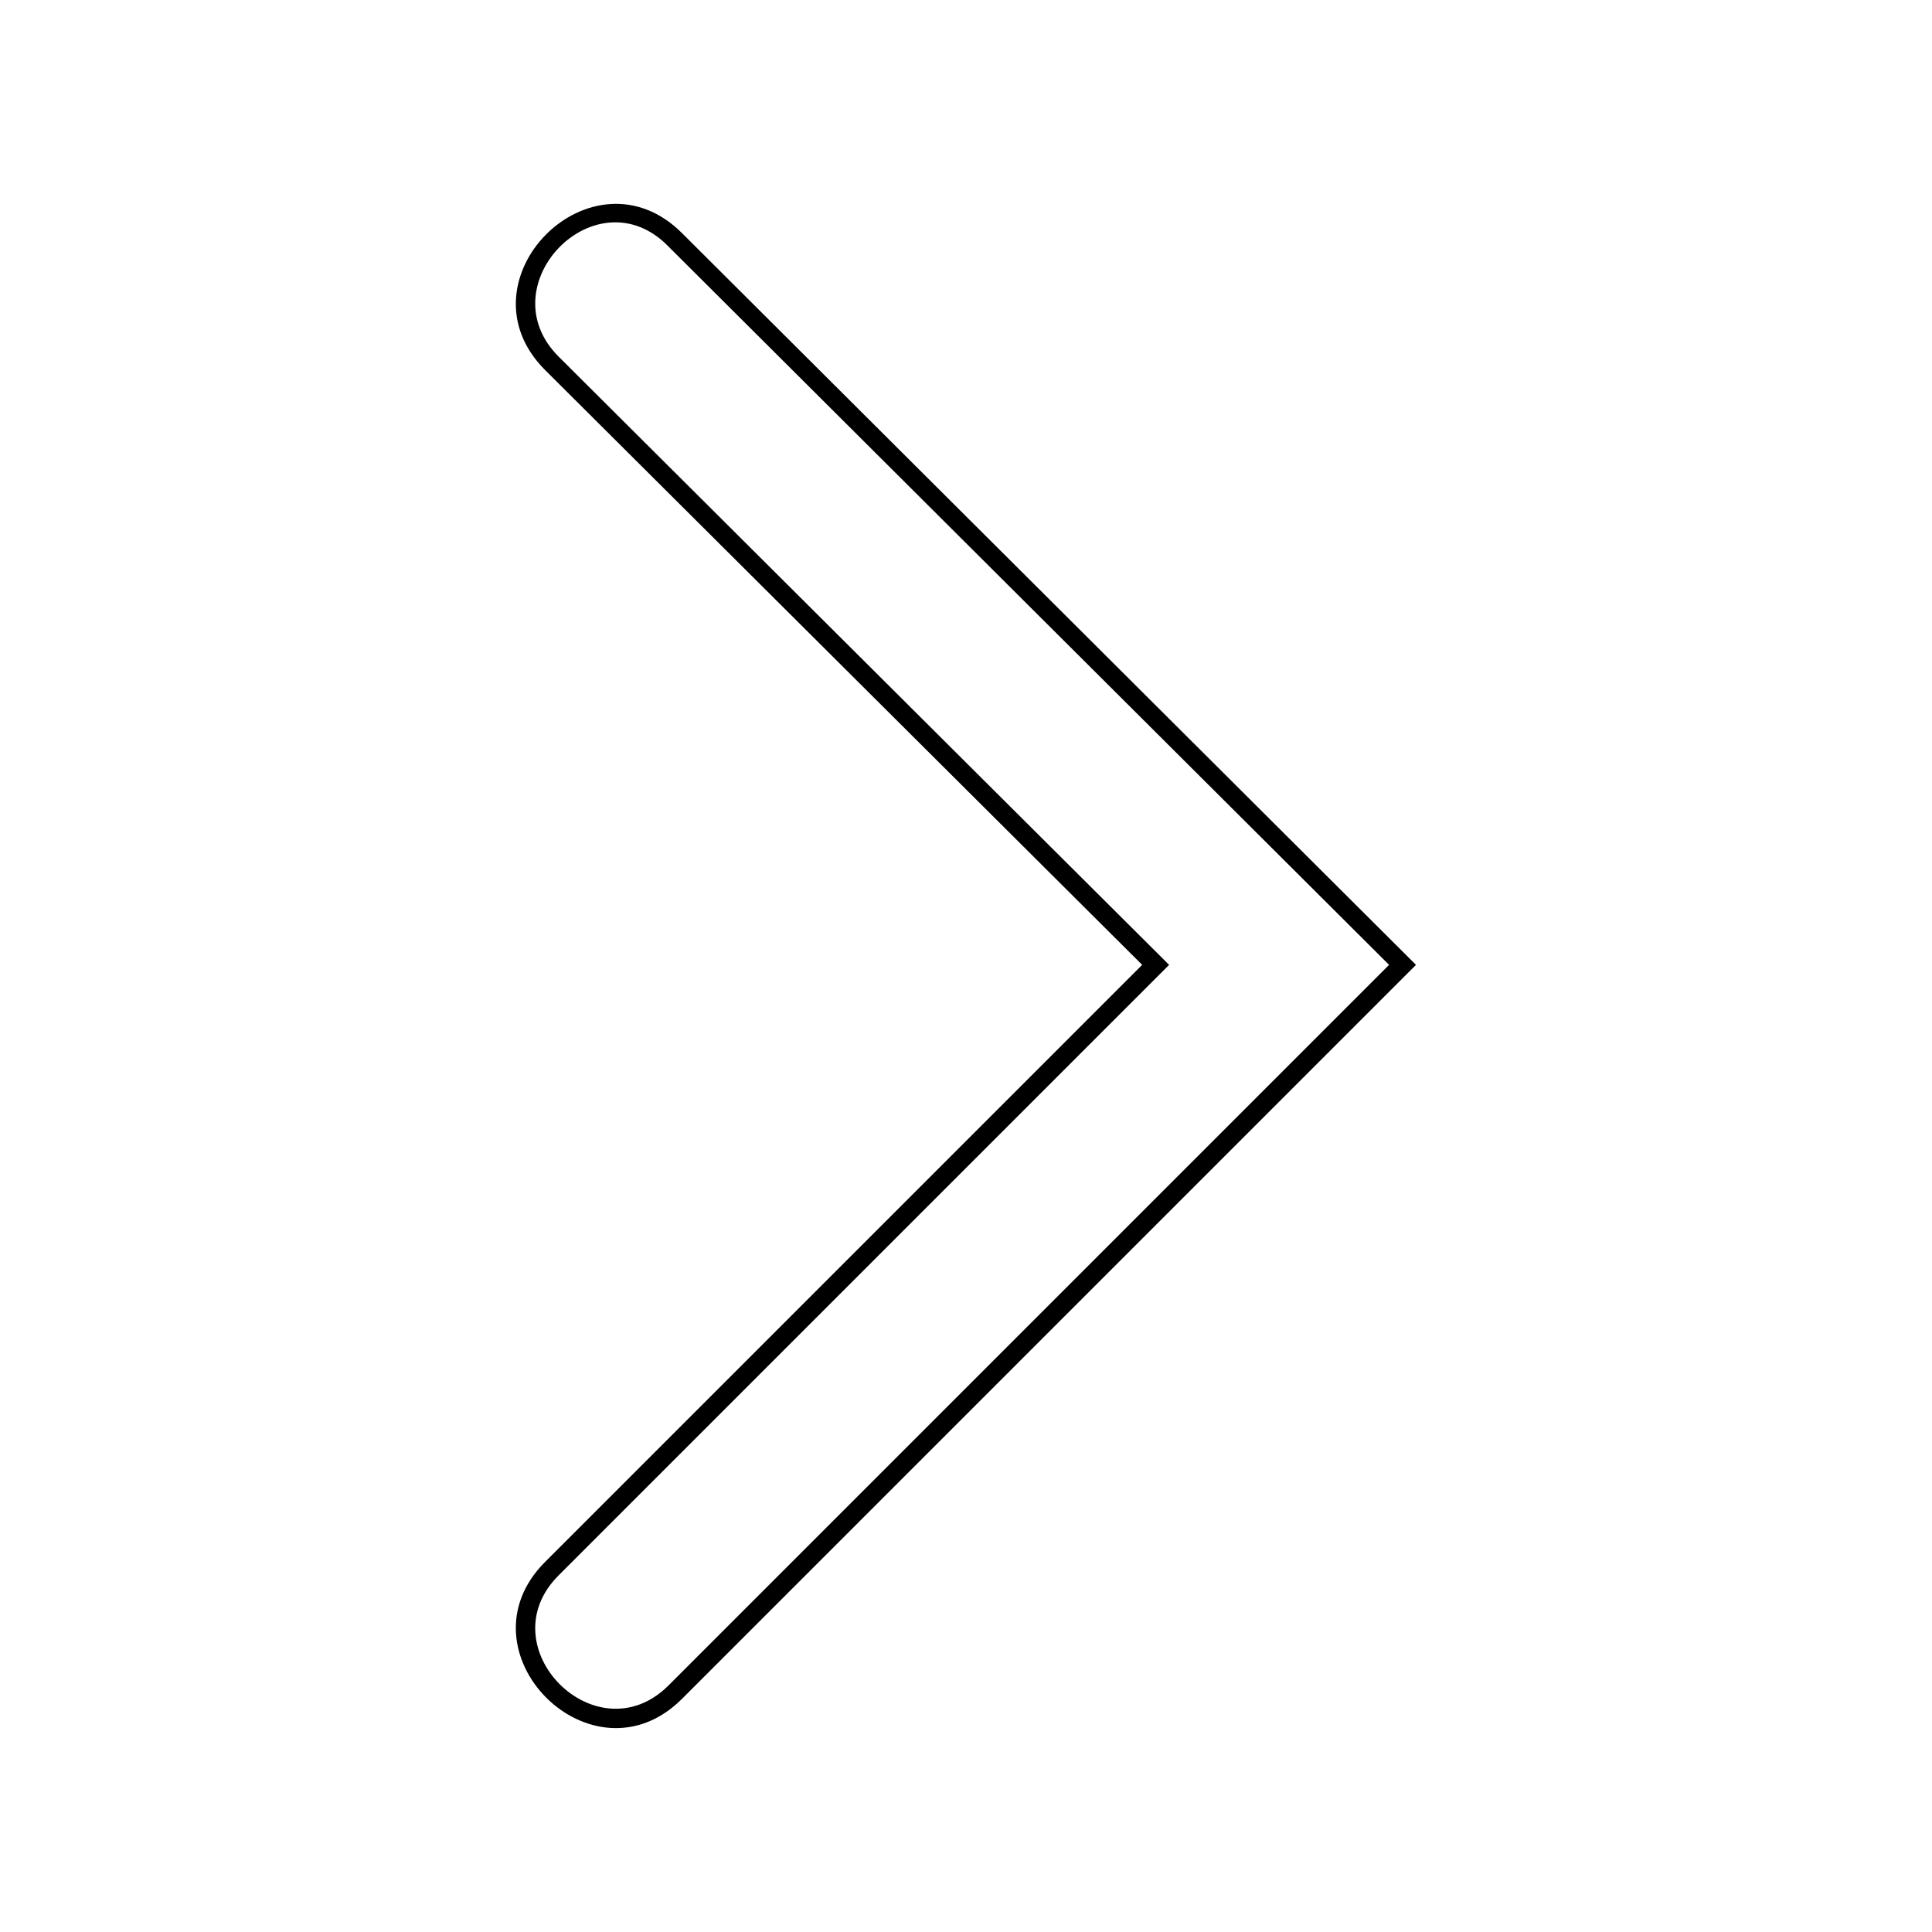 <?xml version="1.0" encoding="UTF-8"?>
<!-- The Best Svg Icon site in the world: iconSvg.co, Visit us! https://iconsvg.co -->
<svg fill="#000000" width="800px" height="800px" version="1.1" viewBox="144 144 512 512" xmlns="http://www.w3.org/2000/svg">
 <path d="m324.75 205.79c-23.793-23.793-60.078 12.492-36.285 36.285l158.22 157.62-158.22 158.22c-23.793 23.793 12.492 60.078 36.285 36.285l194.5-194.5-194.5-193.91zm-3.57 3.57 190.94 190.34-190.94 190.94c-19.035 19.035-48.18-10.113-29.145-29.145l161.79-161.79-161.79-161.2c-19.035-19.035 10.113-48.773 29.145-29.145z"/>
</svg>